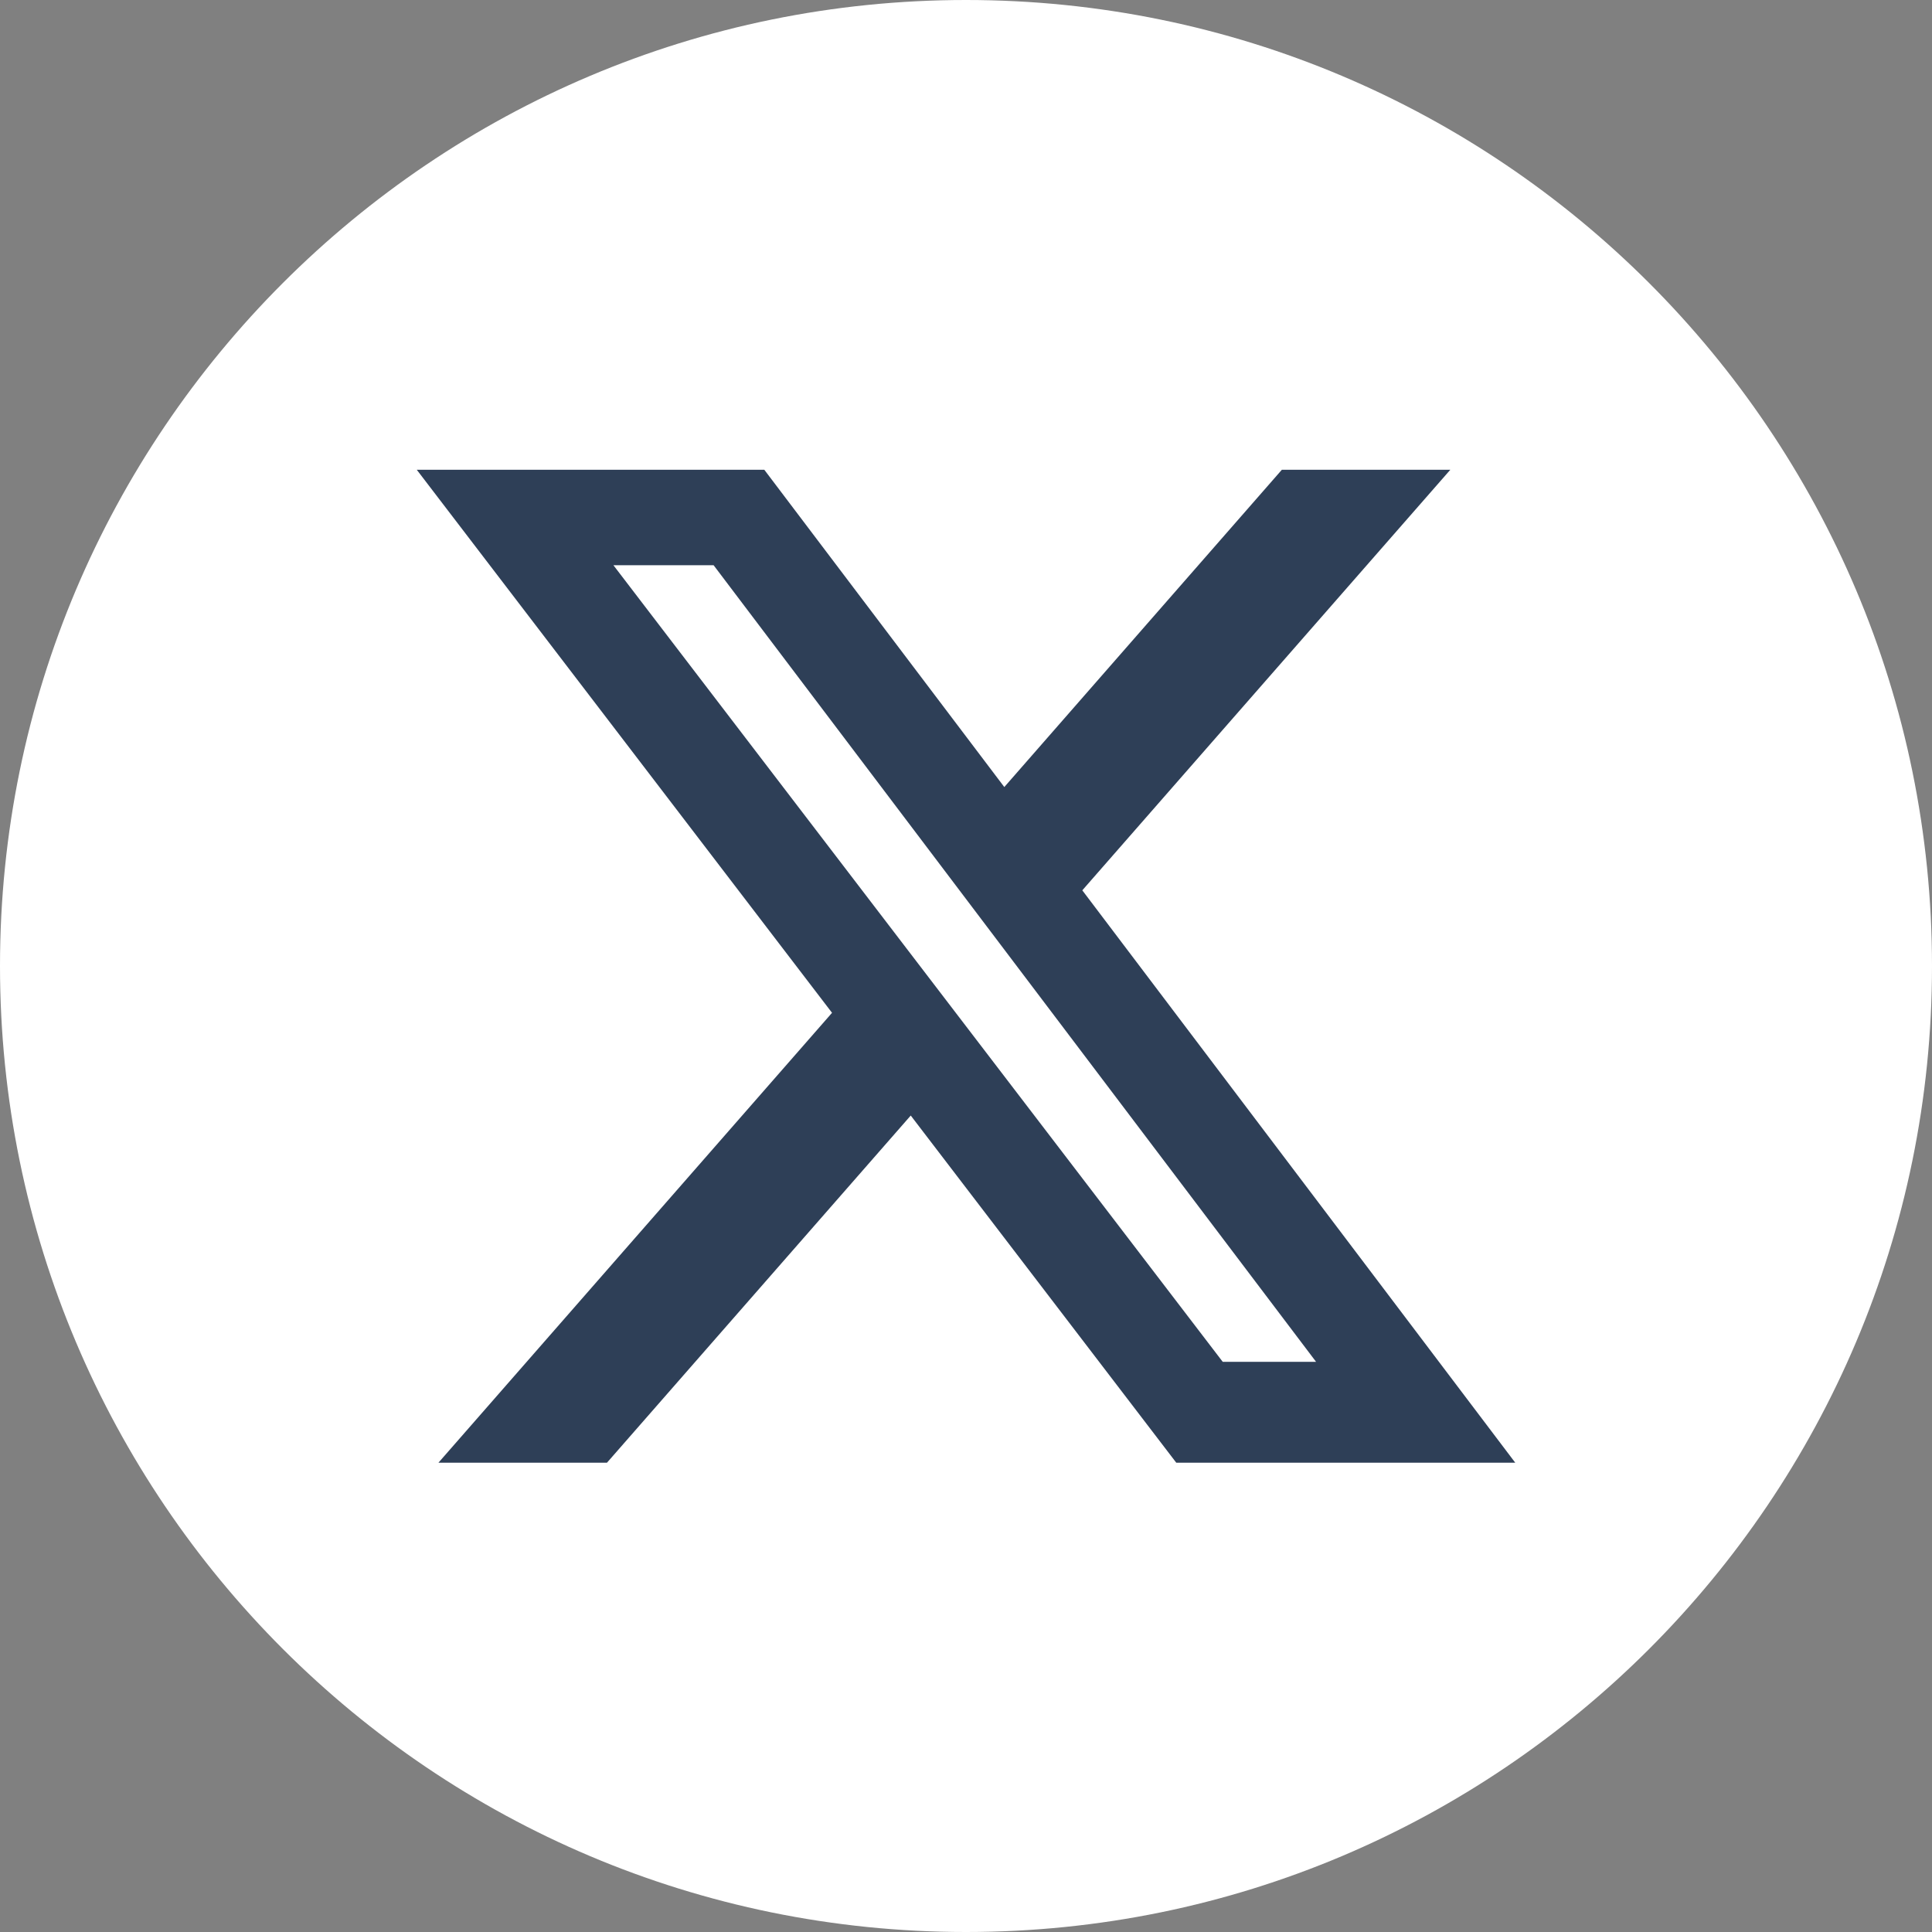 <svg width="35" height="35" viewBox="0 0 35 35" fill="none" xmlns="http://www.w3.org/2000/svg">
  <rect x="0" y="0" width="35" height="35" fill="#808080" stroke="none"/>
  <path
    d="M17.5 35C7.835 35 0 27.165 0 17.5C0 7.835 7.835 0 17.5 0C27.165 0 35 7.835 35 17.5C35.001 27.165 27.165 35 17.5 35Z"
    fill="white" />
  <path
    d="M23.222 8.51H26.274L19.607 16.129L27.45 26.498H21.309L16.499 20.209L10.996 26.498H7.943L15.073 18.348L7.55 8.51H13.846L18.194 14.258L23.222 8.51ZM22.151 24.671H23.842L12.928 10.24H11.113L22.151 24.671Z"
    fill="#2E3F57" />
</svg>
  